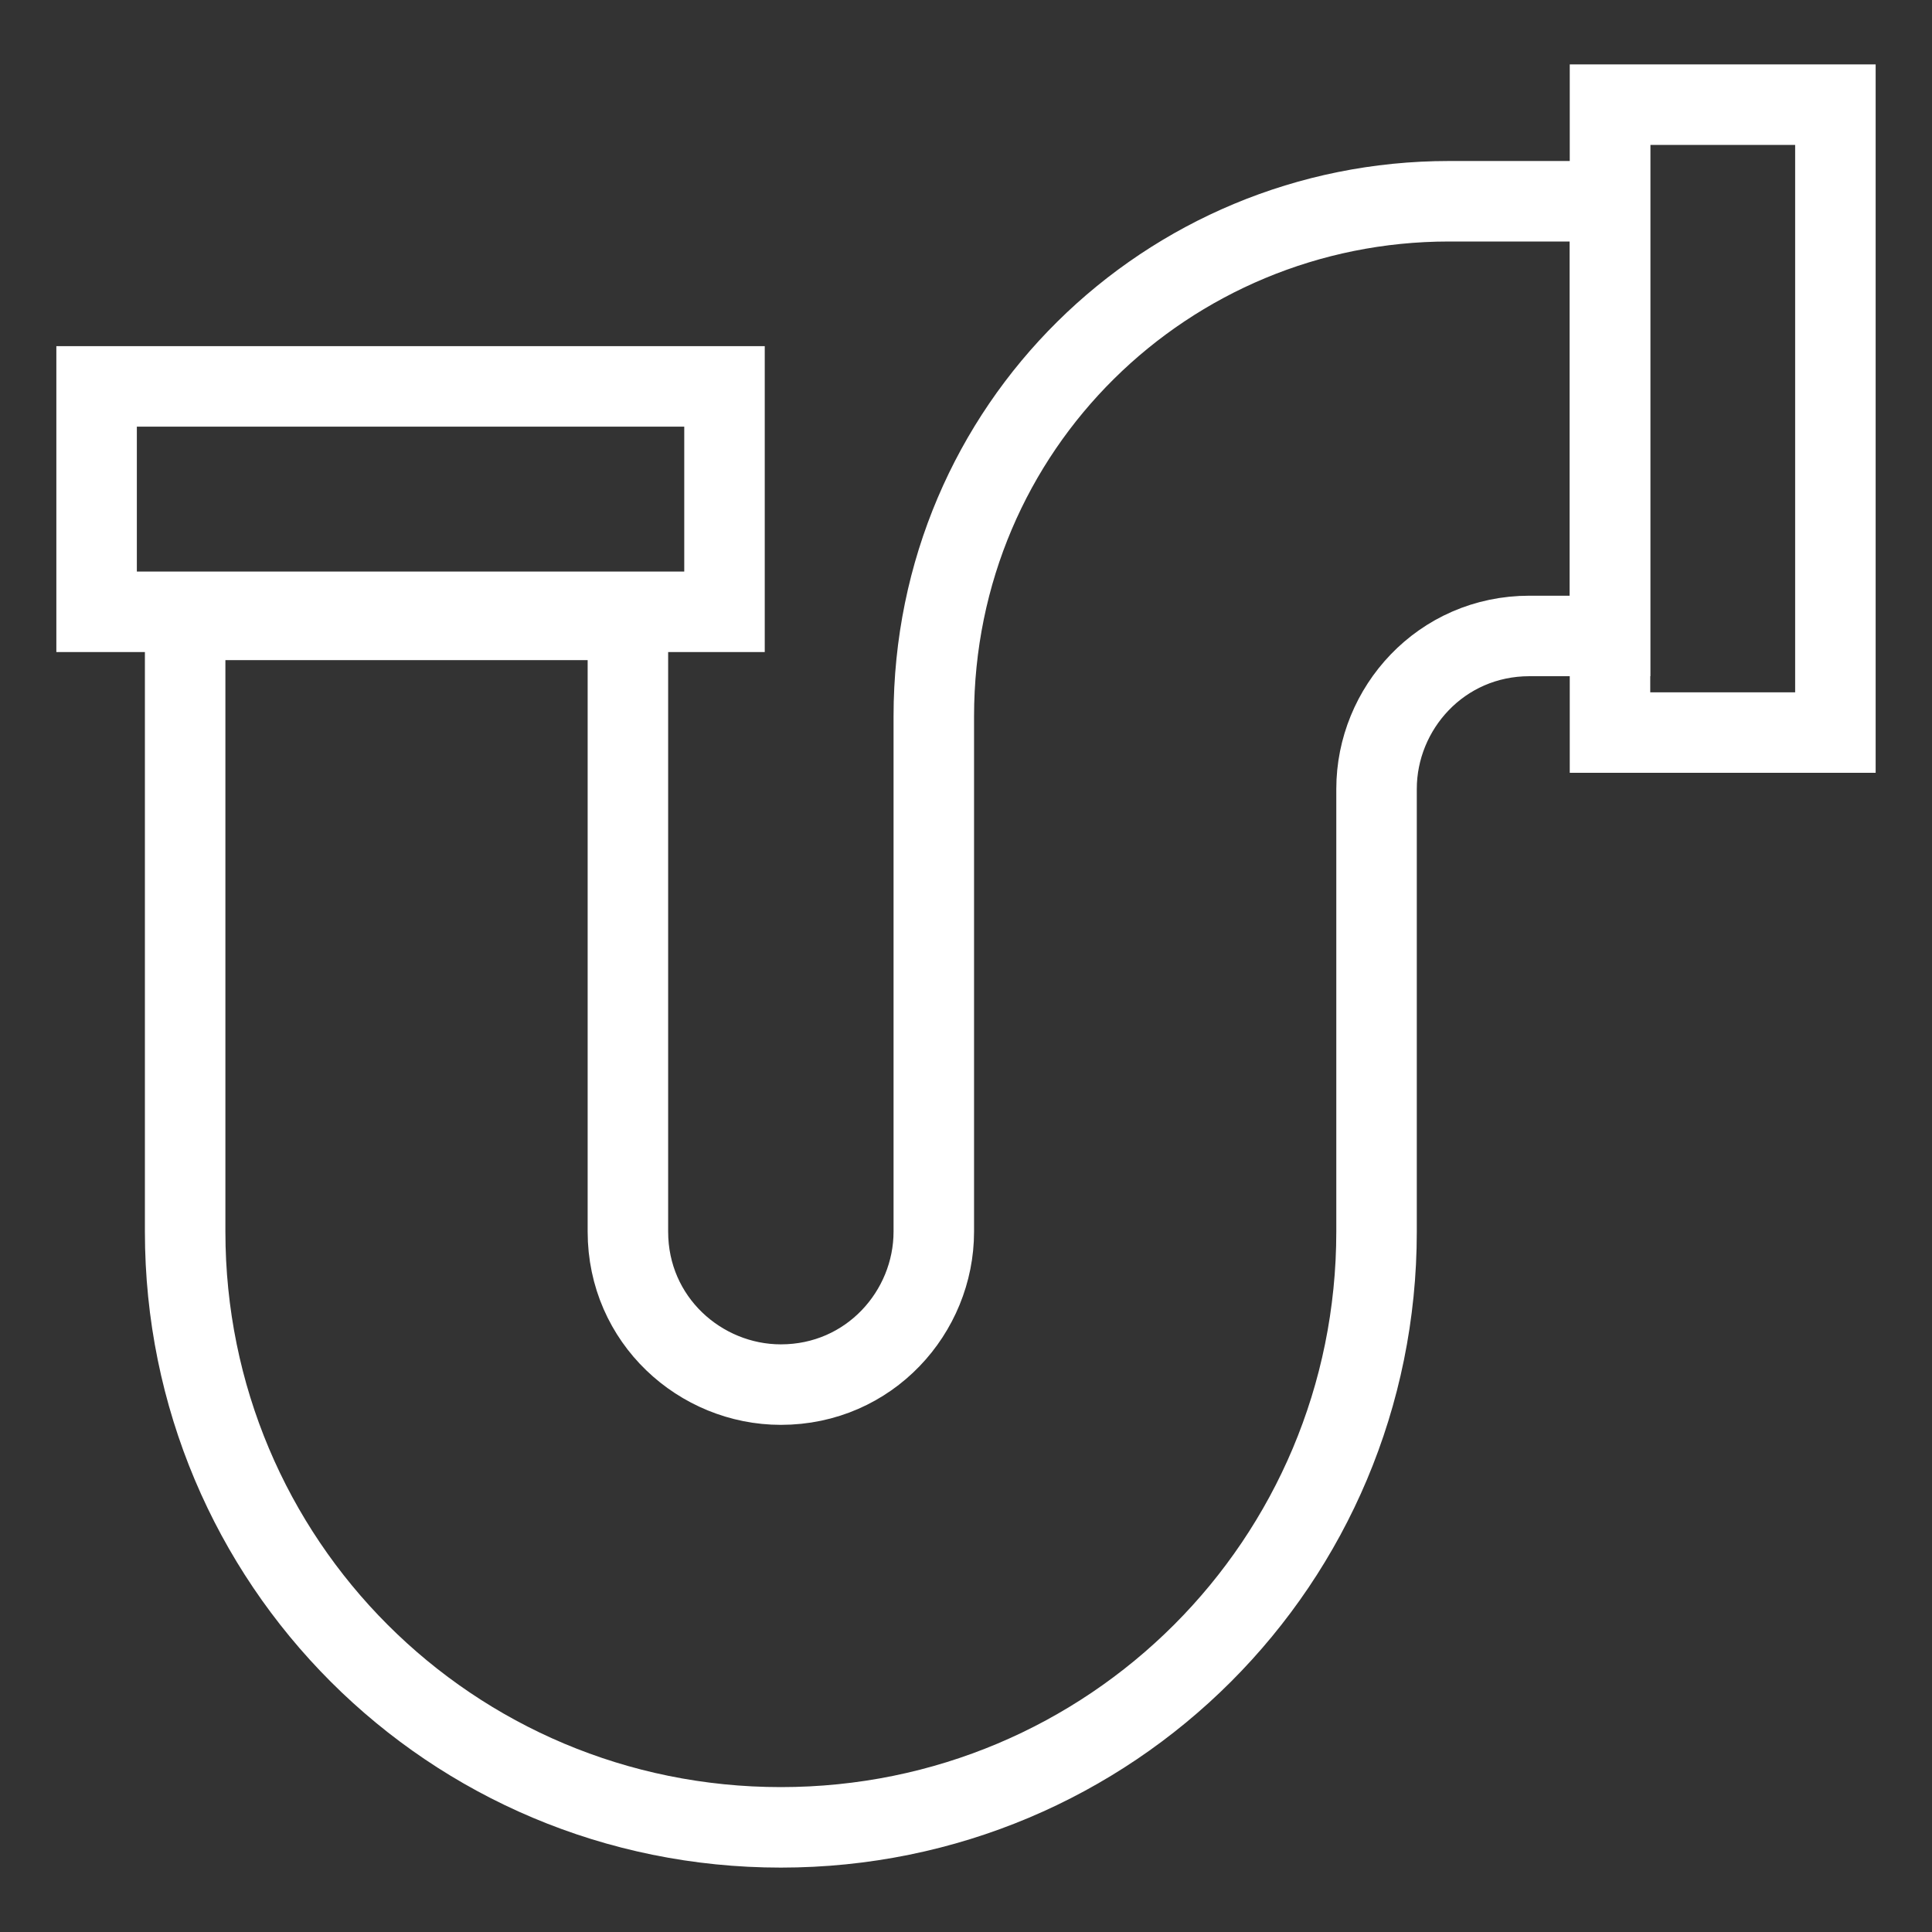 <svg xmlns="http://www.w3.org/2000/svg" id="Electric-Cord-3--Streamline-Sharp" viewBox="0 0 24 24"><rect x="0" y="0" width="24" height="24" fill="#333333" stroke="none"/><defs><style>      .st0 {        fill: none;        stroke: #fff;      }    </style></defs><path class="st0" d="M20,2.4v5.5h-1c-1.1,0-1.9.9-1.9,1.9v5.5c0,4.1-3.3,7.4-7.4,7.4h0c-4.1,0-7.4-3.3-7.4-7.4v-7.6h5.5v7.6c0,1.1.9,1.9,1.9,1.9h0c1.1,0,1.9-.9,1.9-1.9v-6.4c0-3.6,2.9-6.4,6.4-6.4h1.9Z"></path><rect class="st0" x="1.2" y="4.8" width="7.8" height="2.8"></rect><rect class="st0" x="17.6" y="3.8" width="7.8" height="2.8" transform="translate(16.2 26.7) rotate(-90)"></rect></svg>